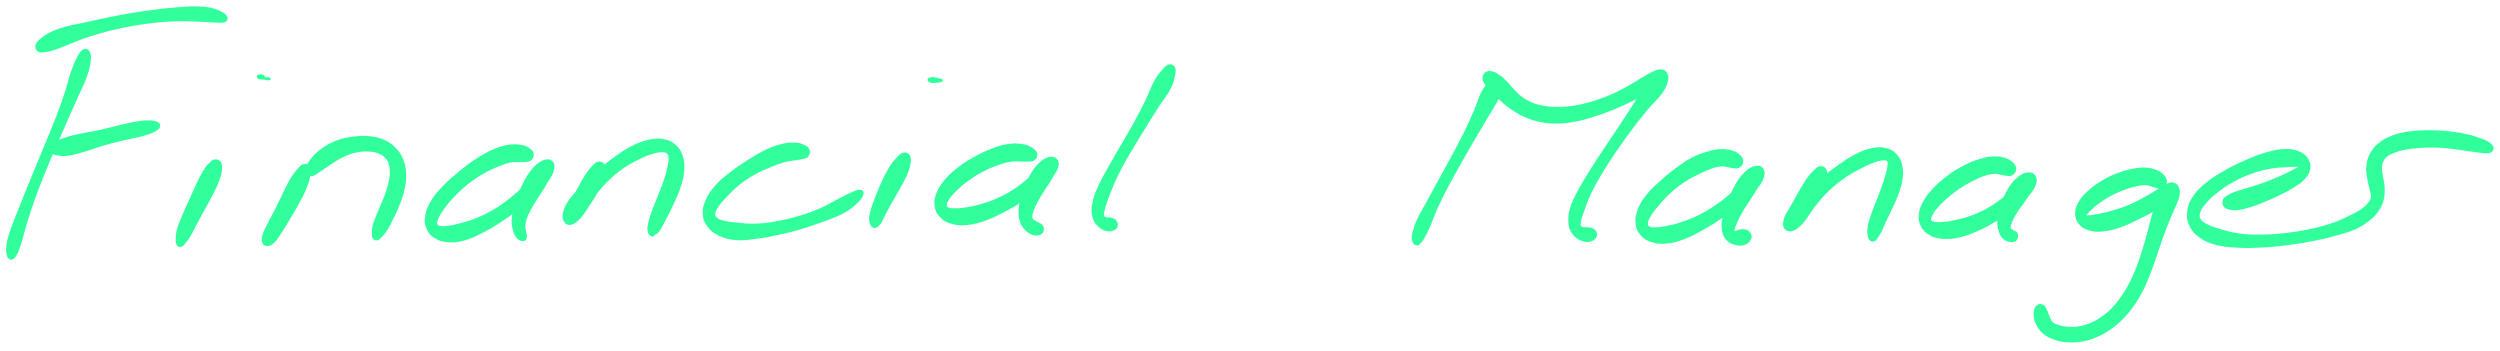 <svg xmlns="http://www.w3.org/2000/svg" width="1027" height="144" viewBox="0 0 1027 144" fill="none"><path d="M34.232 20.839C33.372 21.329 32.972 22.069 32.052 23.819C31.132 25.579 30.632 26.699 29.622 29.609C28.612 32.519 28.272 34.579 27.012 38.369C25.752 42.159 24.962 44.329 23.342 48.559C21.712 52.789 20.702 55.129 18.902 59.519C17.102 63.909 16.082 66.269 14.332 70.519C12.582 74.769 11.702 76.929 10.152 80.749C8.612 84.579 7.852 86.449 6.622 89.659C5.402 92.859 4.752 94.329 4.032 96.789C3.322 99.249 3.182 100.329 3.042 101.959C2.902 103.579 3.142 104.099 3.342 104.909C3.542 105.729 3.722 105.789 4.042 106.019C4.362 106.259 4.592 106.249 4.942 106.109C5.302 105.969 5.382 105.969 5.832 105.339C6.282 104.709 6.602 104.369 7.192 102.939C7.772 101.509 8.042 100.559 8.762 98.189C9.472 95.809 9.752 94.289 10.742 91.069C11.732 87.859 12.322 85.949 13.702 82.099C15.082 78.259 15.932 76.099 17.632 71.859C19.332 67.619 20.332 65.259 22.202 60.899C24.062 56.539 25.112 54.219 26.952 50.049C28.792 45.879 29.752 43.759 31.392 40.059C33.022 36.369 34.072 34.529 35.142 31.569C36.212 28.609 36.492 27.299 36.742 25.269C36.982 23.239 36.872 22.289 36.372 21.409C35.872 20.519 35.092 20.359 34.232 20.839Z" fill="#31FF9C" stroke="#31FF9C"></path><path d="M16.072 20.859C16.832 21.259 17.412 21.109 18.812 20.889C20.202 20.679 21.002 20.469 23.042 19.769C25.082 19.069 26.302 18.439 29.022 17.389C31.742 16.349 33.322 15.619 36.622 14.549C39.912 13.479 41.832 12.929 45.492 12.029C49.152 11.139 51.192 10.729 54.932 10.079C58.682 9.429 60.642 9.159 64.222 8.789C67.802 8.419 69.642 8.309 72.832 8.229C76.032 8.139 77.602 8.289 80.212 8.369C82.822 8.449 83.932 8.519 85.882 8.619C87.832 8.709 88.642 8.849 89.942 8.839C91.242 8.829 91.802 8.909 92.382 8.549C92.972 8.189 93.192 7.709 92.892 7.049C92.582 6.399 92.132 5.929 90.852 5.259C89.582 4.589 88.622 4.139 86.512 3.709C84.412 3.289 83.112 3.169 80.332 3.129C77.542 3.089 75.902 3.239 72.582 3.509C69.262 3.769 67.402 3.989 63.722 4.449C60.052 4.919 58.062 5.199 54.222 5.839C50.372 6.469 48.302 6.869 44.512 7.629C40.732 8.389 38.792 8.869 35.292 9.639C31.802 10.399 29.982 10.589 27.032 11.439C24.092 12.279 22.642 12.829 20.562 13.859C18.492 14.879 17.772 15.539 16.662 16.549C15.562 17.559 15.152 18.059 15.032 18.919C14.912 19.779 15.322 20.469 16.072 20.859Z" fill="#31FF9C" stroke="#31FF9C"></path><path d="M21.632 62.429C22.142 63.019 22.532 63.179 23.862 63.379C25.182 63.579 26.072 63.739 28.252 63.429C30.422 63.109 31.872 62.629 34.732 61.799C37.582 60.969 39.282 60.209 42.532 59.279C45.772 58.339 47.832 57.869 50.932 57.129C54.042 56.379 55.752 56.159 58.072 55.539C60.382 54.929 61.202 54.599 62.512 54.049C63.822 53.499 64.062 53.189 64.602 52.809C65.132 52.419 65.052 52.409 65.182 52.119C65.312 51.829 65.402 51.669 65.252 51.349C65.092 51.039 65.092 50.819 64.402 50.539C63.712 50.269 63.282 50.019 61.792 49.959C60.312 49.899 59.402 49.889 56.982 50.259C54.552 50.619 52.842 51.049 49.682 51.769C46.522 52.489 44.472 53.129 41.152 53.859C37.842 54.589 35.982 54.769 33.102 55.399C30.212 56.029 28.762 56.329 26.732 57.009C24.702 57.689 24.032 58.109 22.942 58.799C21.852 59.479 21.542 59.689 21.282 60.419C21.012 61.149 21.112 61.839 21.632 62.429Z" fill="#31FF9C" stroke="#31FF9C"></path><path d="M88.332 65.989C87.532 66.099 87.232 66.399 86.322 67.329C85.412 68.249 84.842 68.859 83.782 70.599C82.712 72.339 82.132 73.639 80.992 76.019C79.842 78.409 79.222 79.929 78.062 82.499C76.902 85.079 76.172 86.509 75.192 88.899C74.212 91.289 73.672 92.559 73.162 94.449C72.662 96.339 72.692 97.169 72.682 98.369C72.662 99.569 72.752 99.969 73.092 100.469C73.432 100.969 73.822 101.059 74.382 100.869C74.942 100.679 75.162 100.389 75.882 99.499C76.612 98.619 77.062 98.059 78.002 96.449C78.952 94.839 79.432 93.659 80.612 91.449C81.792 89.239 82.562 87.869 83.902 85.409C85.242 82.939 86.142 81.509 87.332 79.109C88.512 76.719 89.142 75.399 89.812 73.439C90.492 71.469 90.612 70.609 90.702 69.279C90.802 67.949 90.752 67.459 90.282 66.799C89.802 66.139 89.122 65.889 88.332 65.989Z" fill="#31FF9C" stroke="#31FF9C"></path><path d="M110.062 32.209C110.862 32.289 110.832 32.459 110.612 32.479C110.402 32.509 109.542 32.579 109.002 32.319C108.462 32.069 108.502 31.419 107.922 31.199C107.342 30.979 106.372 31.049 106.112 31.219C105.862 31.399 105.852 31.869 106.642 32.069C107.432 32.269 109.272 32.129 110.062 32.209Z" fill="#31FF9C" stroke="#31FF9C"></path><path d="M124.762 67.909C123.892 68.129 123.502 68.659 122.472 69.839C121.452 71.019 120.812 71.819 119.622 73.819C118.442 75.809 117.802 77.309 116.552 79.809C115.302 82.319 114.632 83.829 113.362 86.339C112.092 88.849 111.242 90.209 110.202 92.349C109.162 94.499 108.502 95.529 108.162 97.079C107.812 98.619 108.132 99.519 108.462 100.089C108.792 100.659 109.672 100.039 109.802 99.899C109.932 99.769 109.162 99.289 109.102 99.439C109.052 99.579 108.892 100.639 109.512 100.629C110.132 100.629 111.072 100.479 112.222 99.409C113.382 98.329 113.952 97.269 115.292 95.269C116.622 93.269 117.432 91.859 118.902 89.399C120.372 86.929 121.292 85.479 122.642 82.949C123.982 80.419 124.752 78.959 125.622 76.749C126.492 74.539 126.772 73.509 127.002 71.909C127.242 70.309 127.262 69.559 126.822 68.759C126.372 67.959 125.632 67.689 124.762 67.909Z" fill="#31FF9C" stroke="#31FF9C"></path><path d="M127.872 71.909C128.942 71.839 129.782 70.999 131.372 70.019C132.952 69.049 133.892 68.219 135.802 67.009C137.712 65.809 138.852 64.959 140.932 63.999C143.012 63.029 144.142 62.639 146.202 62.189C148.252 61.739 149.372 61.679 151.212 61.739C153.052 61.809 153.972 61.979 155.412 62.509C156.852 63.029 157.462 63.409 158.412 64.359C159.362 65.299 159.722 65.869 160.172 67.249C160.612 68.619 160.702 69.449 160.632 71.249C160.562 73.049 160.352 74.129 159.812 76.239C159.272 78.359 158.782 79.599 157.932 81.829C157.082 84.059 156.402 85.289 155.552 87.399C154.712 89.499 154.152 90.669 153.692 92.359C153.232 94.049 153.252 94.769 153.252 95.849C153.242 96.929 153.332 97.309 153.662 97.779C153.992 98.249 154.382 98.339 154.922 98.209C155.462 98.069 155.642 97.829 156.362 97.089C157.082 96.349 157.592 95.959 158.532 94.509C159.462 93.059 160.002 91.939 161.032 89.839C162.062 87.739 162.732 86.479 163.672 84.029C164.612 81.579 165.202 80.169 165.732 77.599C166.272 75.029 166.482 73.609 166.342 71.159C166.212 68.709 165.932 67.429 165.042 65.359C164.162 63.289 163.452 62.319 161.902 60.809C160.352 59.289 159.362 58.649 157.292 57.779C155.222 56.909 153.982 56.669 151.582 56.449C149.172 56.219 147.862 56.279 145.252 56.629C142.632 56.979 141.132 57.179 138.502 58.179C135.872 59.179 134.292 60.039 132.112 61.629C129.942 63.229 128.842 64.419 127.632 66.169C126.412 67.909 125.972 69.199 126.022 70.349C126.072 71.499 126.802 71.969 127.872 71.909Z" fill="#31FF9C" stroke="#31FF9C"></path><path d="M218.762 63.299C218.622 62.459 218.222 61.919 217.192 61.249C216.152 60.579 215.362 60.159 213.592 59.929C211.812 59.699 210.592 59.669 208.312 60.099C206.042 60.539 204.752 60.949 202.192 62.099C199.642 63.249 198.222 64.089 195.522 65.859C192.832 67.629 191.342 68.779 188.722 70.949C186.092 73.119 184.612 74.359 182.382 76.689C180.142 79.029 178.992 80.289 177.562 82.629C176.122 84.969 175.622 86.229 175.222 88.399C174.822 90.569 174.872 91.709 175.552 93.489C176.232 95.259 176.962 96.169 178.622 97.269C180.282 98.369 181.492 98.769 183.862 98.989C186.232 99.199 187.692 99.089 190.462 98.359C193.232 97.639 194.752 96.839 197.722 95.359C200.692 93.879 202.292 92.919 205.302 90.969C208.302 89.009 209.912 87.829 212.752 85.599C215.592 83.359 217.082 82.049 219.492 79.779C221.902 77.499 223.252 76.349 224.802 74.209C226.342 72.059 226.992 70.649 227.212 69.039C227.432 67.429 226.922 66.549 225.882 66.139C224.842 65.729 223.662 65.939 222.012 66.989C220.372 68.039 219.252 69.179 217.672 71.389C216.092 73.599 215.322 75.349 214.122 78.029C212.922 80.709 212.372 82.299 211.682 84.799C211.002 87.299 210.772 88.529 210.692 90.529C210.622 92.519 210.922 93.419 211.292 94.779C211.662 96.139 211.942 96.579 212.552 97.329C213.162 98.079 213.712 98.349 214.342 98.509C214.972 98.679 215.382 98.539 215.702 98.159C216.022 97.789 215.922 97.059 215.942 96.639C215.952 96.209 215.822 96.279 215.772 96.049C215.712 95.819 215.732 95.889 215.662 95.479C215.582 95.079 215.432 94.909 215.412 94.039C215.382 93.169 215.172 92.569 215.522 91.129C215.872 89.689 216.182 88.799 217.162 86.839C218.132 84.869 219.002 83.579 220.392 81.289C221.782 78.999 222.942 77.599 224.102 75.369C225.272 73.149 225.802 71.829 226.212 70.169C226.622 68.509 226.612 67.659 226.172 67.059C225.732 66.459 225.152 66.449 224.002 67.179C222.862 67.909 222.072 68.919 220.452 70.719C218.832 72.519 218.052 73.939 215.912 76.159C213.782 78.379 212.412 79.709 209.762 81.809C207.112 83.919 205.532 85.019 202.662 86.699C199.792 88.389 198.152 89.119 195.392 90.229C192.632 91.349 191.162 91.669 188.862 92.289C186.562 92.899 185.532 93.099 183.892 93.289C182.252 93.489 181.592 93.489 180.652 93.269C179.712 93.039 179.412 92.919 179.192 92.189C178.982 91.459 179.022 90.929 179.592 89.609C180.152 88.289 180.672 87.429 182.012 85.589C183.352 83.759 184.272 82.539 186.292 80.439C188.302 78.349 189.632 77.059 192.082 75.129C194.542 73.199 196.052 72.249 198.572 70.799C201.092 69.339 202.502 68.779 204.692 67.879C206.892 66.979 207.842 66.639 209.552 66.279C211.252 65.919 211.972 66.129 213.232 66.069C214.492 66.019 214.932 66.149 215.862 66.019C216.792 65.889 217.312 65.979 217.892 65.439C218.472 64.899 218.902 64.139 218.762 63.299Z" fill="#31FF9C" stroke="#31FF9C"></path><path d="M245.802 66.929C244.972 67.079 244.662 67.509 243.702 68.489C242.742 69.469 242.142 70.139 241.012 71.809C239.892 73.479 239.232 74.769 238.082 76.849C236.922 78.929 236.302 80.239 235.252 82.219C234.202 84.199 233.442 85.189 232.832 86.769C232.212 88.349 231.992 89.129 232.182 90.119C232.372 91.099 232.892 91.589 233.792 91.699C234.692 91.799 235.432 91.629 236.692 90.639C237.952 89.639 238.652 88.739 240.082 86.729C241.512 84.719 242.022 83.089 243.842 80.599C245.662 78.099 246.822 76.619 249.192 74.259C251.552 71.909 253.022 70.679 255.662 68.819C258.302 66.969 259.892 66.199 262.392 64.979C264.882 63.749 266.162 63.279 268.132 62.689C270.112 62.099 270.982 61.979 272.262 62.039C273.542 62.099 273.982 62.309 274.552 62.979C275.132 63.659 275.152 64.109 275.142 65.419C275.132 66.729 274.952 67.609 274.512 69.519C274.062 71.429 273.692 72.679 272.902 74.969C272.112 77.269 271.482 78.639 270.552 81.009C269.632 83.369 269.022 84.719 268.282 86.799C267.542 88.879 267.212 89.889 266.852 91.419C266.492 92.949 266.392 93.459 266.462 94.429C266.542 95.389 266.872 95.789 267.232 96.239C267.592 96.679 267.972 96.699 268.262 96.629C268.542 96.569 268.512 96.059 268.642 95.909C268.772 95.769 268.672 96.019 268.922 95.909C269.182 95.799 269.422 95.909 269.902 95.369C270.392 94.819 270.622 94.449 271.362 93.199C272.092 91.939 272.582 91.029 273.582 89.079C274.572 87.129 275.252 85.859 276.342 83.449C277.432 81.029 278.192 79.619 279.032 77.019C279.872 74.409 280.342 72.929 280.552 70.429C280.762 67.929 280.712 66.599 280.092 64.539C279.482 62.469 278.912 61.459 277.482 60.089C276.042 58.729 275.022 58.189 272.922 57.729C270.812 57.269 269.522 57.289 266.952 57.799C264.382 58.309 262.892 58.869 260.062 60.269C257.232 61.669 255.692 62.749 252.812 64.799C249.942 66.849 248.402 68.139 245.692 70.519C242.992 72.909 241.592 74.319 239.272 76.719C236.942 79.119 235.572 80.339 234.062 82.529C232.562 84.719 232.112 85.969 231.752 87.669C231.392 89.369 231.702 90.179 232.272 91.019C232.842 91.849 233.572 92.069 234.622 91.829C235.672 91.589 236.312 91.059 237.532 89.809C238.752 88.559 239.382 87.459 240.712 85.579C242.042 83.689 242.932 82.479 244.192 80.369C245.452 78.249 246.202 76.959 247.012 74.999C247.822 73.049 248.062 72.049 248.232 70.589C248.402 69.129 248.342 68.459 247.852 67.719C247.372 66.989 246.632 66.769 245.802 66.929Z" fill="#31FF9C" stroke="#31FF9C"></path><path d="M332.172 61.859C331.912 61.069 331.482 60.599 330.312 60.039C329.142 59.479 328.272 59.129 326.332 59.079C324.382 59.029 323.052 59.129 320.582 59.789C318.122 60.449 316.732 61.029 314.012 62.359C311.302 63.689 309.792 64.649 307.002 66.429C304.222 68.219 302.662 69.239 300.092 71.269C297.512 73.299 296.082 74.389 294.142 76.599C292.202 78.809 291.372 80.069 290.382 82.309C289.392 84.559 289.072 85.749 289.192 87.839C289.312 89.929 289.712 91.069 290.982 92.779C292.252 94.489 293.282 95.309 295.552 96.379C297.822 97.449 299.312 97.899 302.332 98.139C305.362 98.389 307.152 98.039 310.672 97.599C314.192 97.159 316.172 96.779 319.942 95.959C323.712 95.129 325.832 94.579 329.532 93.479C333.232 92.379 335.122 91.679 338.442 90.439C341.772 89.189 343.512 88.679 346.152 87.249C348.792 85.819 350.042 84.749 351.642 83.279C353.252 81.799 353.872 80.839 354.162 79.869C354.452 78.909 354.062 78.469 353.092 78.439C352.122 78.419 351.192 78.929 349.312 79.759C347.432 80.599 346.222 81.329 343.712 82.609C341.202 83.899 339.832 84.849 336.742 86.169C333.652 87.479 331.802 88.159 328.262 89.199C324.722 90.249 322.642 90.749 319.042 91.389C315.432 92.019 313.482 92.269 310.242 92.379C307.012 92.499 305.422 92.189 302.862 91.959C300.312 91.719 299.202 91.619 297.482 91.209C295.772 90.789 295.132 90.549 294.302 89.869C293.472 89.189 293.252 88.839 293.332 87.789C293.422 86.739 293.732 86.089 294.722 84.609C295.712 83.129 296.522 82.209 298.272 80.389C300.022 78.579 301.132 77.369 303.452 75.529C305.782 73.699 307.262 72.709 309.892 71.229C312.532 69.739 314.152 69.149 316.622 68.119C319.102 67.099 320.272 66.649 322.292 66.099C324.302 65.549 325.222 65.609 326.702 65.359C328.172 65.099 328.682 65.109 329.662 64.839C330.642 64.569 331.102 64.609 331.602 64.019C332.102 63.419 332.432 62.659 332.172 61.859Z" fill="#31FF9C" stroke="#31FF9C"></path><path d="M371.272 63.159C370.432 63.309 370.092 63.689 369.062 64.729C368.022 65.779 367.302 66.529 366.102 68.369C364.902 70.209 364.182 71.599 363.052 73.929C361.932 76.259 361.382 77.709 360.472 80.009C359.552 82.299 359.052 83.489 358.462 85.399C357.882 87.299 357.652 88.219 357.562 89.549C357.462 90.879 357.742 91.369 357.992 92.069C358.242 92.769 358.442 92.839 358.792 93.039C359.142 93.239 359.382 93.179 359.742 93.069C360.092 92.949 360.142 92.929 360.572 92.489C361.002 92.039 361.302 91.829 361.892 90.819C362.482 89.809 362.682 89.059 363.522 87.429C364.372 85.809 364.952 84.749 366.112 82.699C367.272 80.639 368.092 79.369 369.312 77.149C370.522 74.929 371.332 73.629 372.182 71.589C373.032 69.539 373.362 68.449 373.582 66.929C373.792 65.409 373.712 64.739 373.252 63.979C372.792 63.229 372.102 63.009 371.272 63.159Z" fill="#31FF9C" stroke="#31FF9C"></path><path d="M385.722 33.379C386.552 33.259 386.882 33.139 386.812 32.989C386.742 32.839 386.122 32.779 385.382 32.619C384.642 32.449 383.902 32.149 383.122 32.169C382.352 32.179 381.602 32.429 381.512 32.709C381.422 32.979 381.832 33.409 382.672 33.549C383.512 33.679 384.892 33.489 385.722 33.379Z" fill="#31FF9C" stroke="#31FF9C"></path><path d="M425.582 63.129C425.342 62.259 424.782 61.689 423.552 60.989C422.322 60.279 421.412 59.859 419.432 59.609C417.452 59.369 416.092 59.349 413.652 59.759C411.222 60.169 409.892 60.639 407.252 61.669C404.612 62.689 403.152 63.379 400.472 64.879C397.782 66.379 396.252 67.299 393.842 69.169C391.432 71.039 390.182 72.159 388.432 74.239C386.692 76.319 385.922 77.469 385.132 79.559C384.332 81.659 384.152 82.809 384.452 84.699C384.742 86.579 385.262 87.629 386.622 88.999C387.982 90.369 389.072 90.959 391.252 91.539C393.432 92.119 394.812 92.189 397.502 91.909C400.202 91.629 401.772 91.169 404.722 90.129C407.672 89.089 409.262 88.249 412.262 86.699C415.262 85.149 416.872 84.199 419.732 82.379C422.582 80.559 424.162 79.529 426.542 77.599C428.932 75.679 430.112 74.589 431.652 72.759C433.192 70.939 433.852 69.939 434.232 68.479C434.622 67.009 434.372 66.079 433.562 65.429C432.762 64.779 431.702 64.629 430.212 65.239C428.712 65.839 427.632 66.689 426.112 68.439C424.592 70.179 423.812 71.589 422.622 73.979C421.422 76.359 420.872 77.929 420.142 80.359C419.402 82.789 419.082 83.999 418.962 86.129C418.842 88.269 418.922 89.349 419.522 91.049C420.132 92.749 420.842 93.599 421.982 94.639C423.122 95.679 424.052 96.069 425.242 96.229C426.422 96.389 427.322 96.039 427.902 95.429C428.492 94.829 428.422 93.909 428.162 93.209C427.902 92.509 427.252 92.349 426.622 91.929C425.992 91.499 425.602 91.529 425.022 91.089C424.432 90.649 423.892 90.549 423.682 89.709C423.472 88.879 423.532 88.329 423.972 86.919C424.402 85.509 424.862 84.539 425.862 82.649C426.862 80.759 427.702 79.509 428.952 77.489C430.202 75.479 431.132 74.409 432.092 72.579C433.062 70.759 433.552 69.699 433.762 68.359C433.972 67.019 433.702 66.319 433.162 65.889C432.612 65.469 432.112 65.629 431.042 66.259C429.972 66.889 429.402 67.619 427.802 69.039C426.202 70.449 425.232 71.529 423.052 73.319C420.872 75.119 419.552 76.309 416.922 78.019C414.292 79.729 412.732 80.589 409.912 81.869C407.102 83.139 405.502 83.609 402.852 84.379C400.212 85.149 398.852 85.379 396.712 85.719C394.562 86.059 393.602 86.109 392.132 86.099C390.672 86.089 390.112 86.039 389.372 85.669C388.632 85.309 388.422 85.079 388.442 84.279C388.452 83.469 388.632 82.909 389.452 81.659C390.272 80.409 390.952 79.569 392.552 78.019C394.142 76.469 395.252 75.489 397.412 73.919C399.572 72.349 400.952 71.449 403.352 70.169C405.762 68.889 407.182 68.349 409.462 67.519C411.732 66.679 412.812 66.349 414.732 66.009C416.652 65.679 417.532 65.849 419.042 65.829C420.562 65.799 421.152 65.979 422.302 65.889C423.452 65.789 424.132 65.909 424.792 65.359C425.452 64.799 425.832 64.009 425.582 63.129Z" fill="#31FF9C" stroke="#31FF9C"></path><path d="M480.302 26.969C479.452 27.169 479.082 27.599 477.952 28.879C476.822 30.159 476.022 30.909 474.652 33.369C473.282 35.829 472.772 37.759 471.102 41.189C469.432 44.609 468.352 46.709 466.292 50.489C464.222 54.259 462.932 56.319 460.772 60.059C458.622 63.799 457.412 65.759 455.522 69.189C453.642 72.609 452.622 74.249 451.352 77.189C450.072 80.119 449.582 81.479 449.172 83.869C448.752 86.259 448.822 87.359 449.282 89.129C449.752 90.899 450.422 91.659 451.512 92.719C452.592 93.779 453.522 94.129 454.692 94.429C455.862 94.729 456.562 94.549 457.362 94.209C458.172 93.859 458.542 93.359 458.702 92.679C458.862 92.009 458.512 91.369 458.152 90.849C457.802 90.329 457.412 90.299 456.922 90.089C456.442 89.879 456.282 89.879 455.712 89.789C455.132 89.709 454.582 89.949 454.062 89.669C453.532 89.379 453.142 89.329 453.062 88.369C452.982 87.409 453.122 86.739 453.662 84.869C454.192 82.989 454.622 81.769 455.732 79.019C456.832 76.269 457.492 74.499 459.192 71.109C460.882 67.719 462.052 65.749 464.212 62.049C466.362 58.349 467.692 56.289 469.962 52.619C472.232 48.949 473.462 46.919 475.532 43.679C477.612 40.449 479.012 38.979 480.352 36.449C481.682 33.909 481.832 32.719 482.202 30.999C482.572 29.289 482.592 28.659 482.212 27.849C481.832 27.039 481.152 26.759 480.302 26.969Z" fill="#31FF9C" stroke="#31FF9C"></path><path d="M614.082 32.619C613.302 32.739 613.002 32.959 612.002 34.019C611.002 35.069 610.242 35.689 609.072 37.889C607.912 40.089 607.572 41.779 606.182 45.009C604.782 48.239 603.962 50.259 602.122 54.039C600.282 57.809 599.082 59.949 596.982 63.889C594.872 67.839 593.652 69.969 591.582 73.759C589.512 77.549 588.452 79.509 586.642 82.839C584.842 86.159 583.762 87.709 582.552 90.389C581.342 93.069 580.982 94.479 580.612 96.229C580.232 97.979 580.452 98.319 580.692 99.129C580.932 99.939 581.372 100.119 581.802 100.289C582.232 100.469 582.852 100.239 582.842 99.999C582.832 99.759 581.922 99.129 581.752 99.089C581.572 99.049 581.702 99.679 581.962 99.799C582.212 99.919 582.502 100.099 583.032 99.689C583.562 99.279 583.782 99.189 584.612 97.739C585.452 96.299 586.052 95.069 587.202 92.459C588.352 89.849 588.812 88.079 590.362 84.699C591.922 81.329 592.962 79.369 594.962 75.579C596.972 71.799 598.192 69.669 600.392 65.769C602.592 61.879 603.842 59.759 605.982 56.099C608.112 52.449 609.282 50.559 611.072 47.489C612.872 44.419 613.932 43.049 614.962 40.749C615.982 38.449 616.002 37.459 616.182 35.989C616.372 34.529 616.322 34.119 615.902 33.439C615.472 32.769 614.852 32.509 614.082 32.619Z" fill="#31FF9C" stroke="#31FF9C"></path><path d="M609.502 32.309C609.462 33.069 609.772 33.189 610.172 33.929C610.562 34.669 610.702 35.079 611.482 36.009C612.272 36.949 612.902 37.489 614.092 38.609C615.282 39.729 615.942 40.399 617.412 41.639C618.882 42.869 619.662 43.599 621.442 44.779C623.222 45.949 624.172 46.579 626.312 47.519C628.452 48.459 629.622 48.919 632.162 49.469C634.692 50.029 636.112 50.259 638.992 50.279C641.862 50.299 643.452 50.119 646.532 49.569C649.622 49.029 651.252 48.519 654.412 47.549C657.562 46.579 659.232 45.949 662.312 44.709C665.392 43.479 666.982 42.739 669.812 41.369C672.642 39.989 674.142 39.229 676.452 37.849C678.762 36.479 679.922 35.719 681.372 34.479C682.822 33.229 683.352 32.559 683.692 31.639C684.032 30.709 683.762 30.089 683.082 29.849C682.392 29.609 681.622 29.549 680.272 30.449C678.922 31.349 677.952 32.109 676.342 34.359C674.732 36.609 674.182 38.489 672.232 41.689C670.292 44.899 669.002 46.789 666.622 50.399C664.252 54.009 662.822 56.019 660.362 59.739C657.892 63.459 656.532 65.459 654.312 68.999C652.082 72.549 650.942 74.309 649.232 77.449C647.522 80.589 646.632 82.039 645.742 84.699C644.852 87.359 644.712 88.619 644.762 90.739C644.812 92.849 645.102 93.799 645.992 95.289C646.892 96.779 647.862 97.489 649.242 98.199C650.632 98.899 651.692 99.009 652.922 98.819C654.142 98.619 654.942 97.989 655.362 97.209C655.782 96.419 655.512 95.539 655.022 94.889C654.542 94.229 653.752 94.139 652.942 93.939C652.132 93.729 651.702 93.979 650.952 93.849C650.202 93.719 649.612 93.849 649.202 93.279C648.802 92.699 648.702 92.349 648.942 90.959C649.172 89.569 649.562 88.619 650.392 86.319C651.222 84.009 651.652 82.489 653.102 79.429C654.562 76.379 655.562 74.559 657.652 71.059C659.752 67.549 661.092 65.549 663.582 61.899C666.062 58.259 667.512 56.269 670.082 52.829C672.662 49.389 674.062 47.579 676.462 44.719C678.862 41.849 680.442 40.739 682.072 38.499C683.712 36.259 684.172 35.189 684.632 33.519C685.092 31.859 684.882 31.089 684.372 30.179C683.862 29.279 683.232 28.999 682.072 28.999C680.912 28.999 680.262 29.379 678.572 30.179C676.882 30.989 675.832 31.719 673.612 33.009C671.382 34.309 670.072 35.249 667.432 36.639C664.782 38.039 663.302 38.799 660.402 39.969C657.502 41.139 655.882 41.699 652.932 42.509C649.982 43.319 648.432 43.639 645.662 44.019C642.882 44.399 641.522 44.439 639.052 44.399C636.592 44.359 635.432 44.239 633.342 43.829C631.252 43.409 630.312 43.079 628.592 42.319C626.882 41.569 626.142 41.089 624.742 40.039C623.342 38.999 622.802 38.349 621.592 37.109C620.392 35.869 619.892 35.029 618.722 33.859C617.552 32.689 616.912 32.059 615.742 31.249C614.572 30.439 613.942 30.019 612.872 29.799C611.792 29.579 611.042 29.649 610.372 30.149C609.692 30.649 609.542 31.559 609.502 32.309Z" fill="#31FF9C" stroke="#31FF9C"></path><path d="M715.642 66.459C715.702 65.609 715.392 64.999 714.592 64.179C713.782 63.369 713.132 62.869 711.602 62.389C710.082 61.909 708.982 61.699 706.952 61.779C704.922 61.859 703.822 62.089 701.442 62.789C699.062 63.499 697.652 63.929 695.052 65.299C692.452 66.679 691.052 67.729 688.442 69.659C685.832 71.599 684.402 72.769 682.022 74.969C679.632 77.159 678.282 78.329 676.512 80.639C674.732 82.949 673.972 84.269 673.152 86.529C672.332 88.779 672.162 89.959 672.402 91.909C672.642 93.869 673.102 94.869 674.372 96.299C675.632 97.729 676.612 98.399 678.712 99.049C680.822 99.689 682.212 99.799 684.882 99.519C687.542 99.239 689.082 98.779 692.032 97.649C694.972 96.519 696.542 95.589 699.602 93.869C702.662 92.159 704.362 91.099 707.322 89.079C710.272 87.059 711.802 85.889 714.382 83.779C716.962 81.659 718.352 80.529 720.232 78.499C722.112 76.469 723.012 75.379 723.782 73.639C724.552 71.899 724.612 70.799 724.102 69.799C723.582 68.799 722.622 68.379 721.202 68.639C719.782 68.909 718.632 69.589 717.012 71.129C715.392 72.679 714.482 74.009 713.122 76.359C711.752 78.709 711.162 80.369 710.182 82.889C709.212 85.399 708.712 86.709 708.232 88.929C707.752 91.149 707.572 92.149 707.792 93.969C708.012 95.779 708.312 96.769 709.342 98.009C710.362 99.239 711.452 99.719 712.922 100.139C714.402 100.559 715.492 100.579 716.702 100.109C717.912 99.639 718.702 98.759 718.992 97.799C719.272 96.839 718.812 95.929 718.122 95.299C717.442 94.679 716.512 94.689 715.582 94.669C714.642 94.639 714.162 94.999 713.462 95.179C712.762 95.369 712.332 95.829 712.072 95.599C711.812 95.369 711.882 95.039 712.152 94.039C712.422 93.049 712.652 92.279 713.432 90.609C714.202 88.939 714.792 87.779 716.032 85.709C717.262 83.639 718.302 82.369 719.612 80.259C720.922 78.149 721.792 76.989 722.602 75.159C723.412 73.329 723.692 72.249 723.682 71.109C723.662 69.959 723.282 69.479 722.542 69.429C721.802 69.379 721.242 69.819 719.982 70.869C718.722 71.919 718.012 72.889 716.242 74.689C714.462 76.499 713.442 77.849 711.102 79.909C708.762 81.969 707.342 83.129 704.552 84.989C701.772 86.859 700.082 87.829 697.182 89.229C694.272 90.619 692.652 91.139 690.022 91.989C687.392 92.829 686.092 93.049 684.032 93.429C681.962 93.809 681.052 93.899 679.692 93.879C678.332 93.869 677.872 93.809 677.232 93.379C676.592 92.939 676.392 92.649 676.482 91.689C676.562 90.729 676.762 90.069 677.652 88.569C678.542 87.079 679.302 86.099 680.932 84.199C682.552 82.299 683.592 81.029 685.762 79.059C687.922 77.089 689.322 75.989 691.752 74.359C694.192 72.739 695.632 72.089 697.942 70.949C700.252 69.819 701.422 69.299 703.282 68.679C705.142 68.069 705.882 67.949 707.252 67.869C708.622 67.779 709.132 68.089 710.142 68.249C711.142 68.399 711.432 68.589 712.262 68.629C713.092 68.669 713.612 68.879 714.282 68.449C714.962 68.009 715.582 67.309 715.642 66.459Z" fill="#31FF9C" stroke="#31FF9C"></path><path d="M747.702 68.779C746.872 68.899 746.562 69.289 745.562 70.239C744.562 71.179 743.912 71.829 742.702 73.509C741.492 75.199 740.772 76.529 739.522 78.659C738.262 80.799 737.572 82.129 736.432 84.189C735.292 86.259 734.502 87.289 733.822 88.969C733.132 90.649 732.842 91.479 733.012 92.579C733.172 93.669 733.712 94.209 734.632 94.439C735.552 94.679 736.312 94.579 737.632 93.749C738.942 92.909 739.682 92.139 741.202 90.279C742.732 88.419 743.322 86.879 745.262 84.459C747.192 82.029 748.382 80.509 750.872 78.129C753.362 75.759 754.972 74.489 757.712 72.589C760.442 70.679 762.072 69.889 764.552 68.599C767.042 67.319 768.262 66.799 770.142 66.149C772.022 65.499 772.832 65.359 773.952 65.359C775.072 65.349 775.362 65.489 775.732 66.119C776.102 66.749 775.992 67.209 775.822 68.499C775.642 69.799 775.402 70.699 774.862 72.589C774.322 74.469 773.912 75.679 773.102 77.919C772.282 80.169 771.672 81.509 770.792 83.809C769.912 86.109 769.342 87.369 768.712 89.419C768.072 91.469 767.802 92.519 767.632 94.049C767.452 95.589 767.612 96.199 767.852 97.109C768.092 98.029 768.372 98.339 768.812 98.619C769.262 98.899 769.672 98.749 770.082 98.529C770.492 98.299 770.422 98.119 770.862 97.499C771.292 96.869 771.622 96.619 772.252 95.409C772.882 94.199 773.172 93.289 774.022 91.449C774.872 89.609 775.472 88.479 776.512 86.219C777.552 83.949 778.312 82.619 779.212 80.149C780.122 77.669 780.672 76.279 781.012 73.859C781.362 71.439 781.412 70.109 780.952 68.059C780.492 66.019 779.992 64.989 778.712 63.629C777.432 62.279 776.502 61.739 774.532 61.289C772.562 60.839 771.322 60.869 768.852 61.399C766.372 61.929 764.942 62.519 762.152 63.949C759.362 65.389 757.832 66.499 754.892 68.579C751.962 70.649 750.302 71.959 747.482 74.329C744.662 76.689 743.192 78.069 740.792 80.379C738.402 82.679 737.052 83.799 735.522 85.839C734.002 87.879 733.552 89.029 733.172 90.579C732.792 92.129 733.122 92.869 733.632 93.579C734.142 94.299 734.752 94.469 735.732 94.149C736.712 93.839 737.312 93.289 738.532 91.989C739.762 90.699 740.432 89.589 741.842 87.659C743.262 85.739 744.242 84.519 745.602 82.369C746.962 80.209 747.772 78.869 748.642 76.889C749.522 74.909 749.772 73.909 749.982 72.459C750.192 71.009 750.142 70.369 749.692 69.629C749.232 68.899 748.522 68.659 747.702 68.779Z" fill="#31FF9C" stroke="#31FF9C"></path><path d="M827.772 69.659C827.842 68.799 827.582 68.159 826.752 67.299C825.922 66.449 825.222 65.889 823.622 65.379C822.032 64.879 820.882 64.669 818.782 64.769C816.682 64.869 815.512 65.149 813.122 65.879C810.742 66.619 809.382 67.149 806.852 68.469C804.322 69.779 802.892 70.669 800.482 72.449C798.072 74.229 796.752 75.329 794.792 77.379C792.822 79.429 791.842 80.599 790.642 82.719C789.442 84.829 788.992 85.979 788.772 87.969C788.552 89.969 788.712 91.049 789.542 92.679C790.372 94.319 791.162 95.169 792.922 96.159C794.672 97.149 795.922 97.469 798.322 97.639C800.722 97.809 802.162 97.649 804.922 97.019C807.692 96.389 809.252 95.749 812.162 94.479C815.072 93.209 816.652 92.339 819.472 90.669C822.292 89.009 823.782 88.029 826.262 86.159C828.742 84.289 830.022 83.209 831.862 81.319C833.692 79.439 834.622 78.419 835.442 76.719C836.252 75.019 836.372 73.889 835.922 72.809C835.472 71.729 834.552 71.229 833.182 71.319C831.812 71.409 830.652 71.929 829.062 73.249C827.472 74.569 826.542 75.779 825.242 77.919C823.952 80.059 823.402 81.619 822.572 83.949C821.752 86.269 821.372 87.469 821.132 89.529C820.902 91.599 820.902 92.579 821.392 94.279C821.872 95.979 822.342 97.119 823.552 98.029C824.772 98.929 826.492 99.169 827.472 98.809C828.452 98.449 828.712 97.039 828.472 96.209C828.232 95.379 826.872 95.189 826.272 94.639C825.672 94.089 825.492 94.239 825.482 93.459C825.472 92.679 825.622 92.099 826.202 90.759C826.792 89.409 827.292 88.479 828.412 86.729C829.532 84.979 830.592 83.879 831.802 82.009C833.002 80.139 833.752 79.019 834.442 77.369C835.132 75.709 835.342 74.749 835.252 73.729C835.172 72.719 834.762 72.279 834.012 72.289C833.262 72.299 832.712 72.769 831.502 73.779C830.292 74.789 829.672 75.739 827.952 77.329C826.232 78.919 825.152 80.009 822.902 81.729C820.652 83.449 819.322 84.469 816.732 85.929C814.142 87.389 812.592 88.039 809.952 89.019C807.312 90.009 805.842 90.309 803.512 90.839C801.192 91.369 800.082 91.509 798.332 91.669C796.592 91.829 795.842 91.809 794.782 91.639C793.722 91.469 793.362 91.379 793.022 90.829C792.692 90.269 792.682 89.899 793.092 88.859C793.492 87.829 793.882 87.089 795.052 85.649C796.222 84.199 797.112 83.249 798.922 81.619C800.732 79.989 801.932 79.009 804.102 77.499C806.282 75.999 807.602 75.239 809.782 74.099C811.972 72.949 813.162 72.429 815.032 71.799C816.902 71.169 817.702 71.039 819.122 70.939C820.542 70.839 821.082 71.149 822.122 71.309C823.172 71.469 823.512 71.689 824.362 71.739C825.222 71.789 825.712 71.989 826.392 71.569C827.072 71.159 827.702 70.509 827.772 69.659Z" fill="#31FF9C" stroke="#31FF9C"></path><path d="M889.562 75.229C889.802 74.429 889.672 73.779 889.062 72.859C888.442 71.949 887.882 71.329 886.482 70.639C885.072 69.949 884.022 69.579 882.042 69.399C880.062 69.229 878.912 69.349 876.572 69.769C874.222 70.179 872.852 70.529 870.322 71.469C867.802 72.419 866.332 73.099 863.932 74.519C861.532 75.939 860.222 76.859 858.312 78.569C856.402 80.289 855.462 81.279 854.382 83.109C853.312 84.939 852.952 85.979 852.952 87.709C852.962 89.429 853.342 90.429 854.422 91.729C855.512 93.029 856.452 93.639 858.392 94.199C860.332 94.769 861.622 94.809 864.112 94.559C866.612 94.299 868.132 93.879 870.882 92.939C873.632 92.009 875.132 91.209 877.862 89.889C880.602 88.579 882.142 87.829 884.562 86.369C886.982 84.909 888.232 84.009 889.982 82.599C891.732 81.189 892.522 80.469 893.312 79.309C894.102 78.149 894.182 77.499 893.912 76.799C893.642 76.099 892.942 75.669 891.952 75.829C890.962 75.989 890.082 76.329 888.982 77.589C887.892 78.849 887.382 79.969 886.482 82.129C885.592 84.289 885.282 85.729 884.512 88.409C883.732 91.079 883.412 92.619 882.622 95.489C881.832 98.369 881.452 99.889 880.552 102.769C879.652 105.639 879.192 107.149 878.122 109.869C877.062 112.579 876.512 113.909 875.252 116.339C873.982 118.779 873.272 119.939 871.812 122.039C870.342 124.149 869.552 125.159 867.912 126.859C866.262 128.559 865.362 129.299 863.572 130.549C861.782 131.799 860.802 132.329 858.952 133.119C857.102 133.909 856.132 134.179 854.312 134.509C852.492 134.839 851.522 134.839 849.852 134.759C848.172 134.679 847.302 134.509 845.932 134.109C844.562 133.709 843.872 133.519 843.002 132.779C842.132 132.049 842.072 131.419 841.582 130.439C841.102 129.449 841.062 128.809 840.592 127.859C840.122 126.909 839.922 126.099 839.212 125.689C838.502 125.279 837.712 125.199 837.052 125.799C836.392 126.389 835.982 127.279 835.922 128.669C835.852 130.059 835.972 131.139 836.722 132.749C837.482 134.359 838.162 135.429 839.682 136.709C841.202 137.989 842.332 138.459 844.312 139.149C846.282 139.829 847.362 139.989 849.552 140.119C851.742 140.259 852.962 140.219 855.262 139.809C857.562 139.399 858.782 139.029 861.062 138.069C863.342 137.099 864.502 136.459 866.652 134.979C868.792 133.489 869.852 132.599 871.782 130.649C873.712 128.689 874.642 127.549 876.292 125.179C877.952 122.809 878.702 121.479 880.062 118.809C881.422 116.129 881.952 114.669 883.082 111.809C884.202 108.939 884.682 107.379 885.692 104.469C886.712 101.559 887.152 100.039 888.152 97.259C889.162 94.469 889.732 93.029 890.732 90.559C891.742 88.079 892.372 86.879 893.182 84.879C894.002 82.869 894.512 82.019 894.802 80.509C895.102 79.009 895.022 78.319 894.672 77.329C894.322 76.349 893.882 75.869 893.052 75.579C892.212 75.279 891.732 75.349 890.492 75.859C889.242 76.359 888.612 77.029 886.822 78.089C885.042 79.149 883.872 79.909 881.572 81.159C879.272 82.419 877.872 83.249 875.322 84.359C872.782 85.469 871.292 85.939 868.852 86.699C866.412 87.459 865.092 87.729 863.132 88.159C861.182 88.589 860.302 88.699 859.072 88.859C857.842 89.019 857.442 89.099 856.982 88.969C856.512 88.829 856.442 88.739 856.732 88.179C857.022 87.609 857.382 87.159 858.432 86.149C859.492 85.139 860.302 84.349 862.022 83.119C863.732 81.889 864.902 81.099 867.012 79.979C869.122 78.849 870.422 78.289 872.572 77.489C874.722 76.689 875.952 76.359 877.762 75.969C879.572 75.589 880.332 75.509 881.612 75.569C882.902 75.619 883.292 75.989 884.172 76.229C885.052 76.479 885.272 76.669 886.012 76.799C886.742 76.929 887.142 77.189 887.842 76.869C888.552 76.559 889.312 76.029 889.562 75.229Z" fill="#31FF9C" stroke="#31FF9C"></path><path d="M913.762 84.359C914.162 85.019 914.552 85.249 915.632 85.539C916.722 85.829 917.462 85.999 919.192 85.819C920.922 85.639 922.092 85.319 924.302 84.639C926.502 83.969 927.812 83.429 930.222 82.439C932.642 81.449 934.052 80.829 936.392 79.669C938.722 78.519 939.952 77.909 941.902 76.679C943.852 75.449 944.842 74.869 946.142 73.519C947.452 72.169 948.042 71.419 948.422 69.919C948.792 68.409 948.772 67.399 948.042 65.989C947.302 64.579 946.562 63.719 944.742 62.859C942.932 62.009 941.602 61.679 938.942 61.699C936.282 61.719 934.632 62.089 931.442 62.969C928.252 63.839 926.392 64.609 923.012 66.069C919.622 67.529 917.712 68.449 914.512 70.259C911.312 72.069 909.602 73.049 907.022 75.109C904.432 77.159 903.152 78.279 901.562 80.549C899.972 82.819 899.422 84.109 899.062 86.459C898.692 88.799 898.822 90.139 899.752 92.269C900.682 94.399 901.572 95.519 903.722 97.089C905.872 98.659 907.382 99.289 910.502 100.129C913.622 100.959 915.542 101.049 919.302 101.259C923.072 101.469 925.212 101.399 929.332 101.179C933.462 100.959 935.752 100.719 939.942 100.179C944.132 99.649 946.352 99.289 950.282 98.509C954.212 97.729 956.172 97.249 959.602 96.289C963.042 95.319 964.732 94.919 967.462 93.679C970.182 92.439 971.352 91.609 973.252 90.089C975.142 88.559 975.852 87.679 976.942 86.069C978.032 84.469 978.282 83.629 978.712 82.059C979.152 80.489 979.102 79.679 979.132 78.239C979.162 76.789 979.012 76.089 978.852 74.829C978.682 73.569 978.492 73.009 978.322 71.919C978.152 70.829 978.012 70.329 978.002 69.379C977.982 68.439 978.022 68.019 978.242 67.199C978.462 66.369 978.582 65.989 979.092 65.259C979.612 64.539 979.882 64.199 980.812 63.589C981.742 62.969 982.312 62.689 983.742 62.179C985.172 61.659 986.032 61.379 987.962 61.009C989.902 60.639 991.052 60.509 993.402 60.329C995.742 60.149 997.122 60.049 999.682 60.099C1002.24 60.139 1003.61 60.279 1006.19 60.539C1008.77 60.799 1010.29 61.079 1012.56 61.389C1014.83 61.689 1015.91 61.859 1017.53 62.079C1019.15 62.289 1019.68 62.399 1020.65 62.459C1021.63 62.529 1021.88 62.469 1022.39 62.389C1022.91 62.309 1022.93 62.299 1023.22 62.079C1023.52 61.859 1023.78 61.669 1023.85 61.269C1023.91 60.869 1023.94 60.629 1023.56 60.099C1023.17 59.559 1022.89 59.179 1021.92 58.599C1020.95 58.029 1020.38 57.809 1018.71 57.229C1017.05 56.639 1015.98 56.219 1013.6 55.679C1011.23 55.139 1009.61 54.859 1006.86 54.529C1004.1 54.189 1002.6 54.089 999.812 54.019C997.022 53.949 995.542 53.959 992.922 54.159C990.302 54.359 988.992 54.509 986.712 55.019C984.432 55.539 983.352 55.899 981.512 56.719C979.662 57.549 978.852 58.039 977.482 59.139C976.122 60.239 975.562 60.919 974.682 62.229C973.802 63.539 973.502 64.289 973.072 65.699C972.642 67.119 972.582 67.919 972.532 69.319C972.492 70.729 972.672 71.449 972.862 72.729C973.042 74.019 973.212 74.589 973.462 75.759C973.722 76.929 973.952 77.519 974.152 78.579C974.352 79.639 974.612 80.079 974.452 81.049C974.292 82.029 974.162 82.419 973.332 83.459C972.512 84.499 971.942 85.109 970.342 86.239C968.732 87.369 967.712 87.929 965.312 89.089C962.902 90.259 961.472 90.989 958.302 92.069C955.132 93.149 953.222 93.679 949.452 94.499C945.682 95.309 943.502 95.669 939.442 96.149C935.392 96.629 933.132 96.819 929.192 96.869C925.252 96.919 923.192 96.849 919.752 96.399C916.322 95.939 914.672 95.349 912.032 94.589C909.402 93.829 908.242 93.449 906.572 92.599C904.892 91.739 904.322 91.379 903.672 90.329C903.022 89.269 902.952 88.659 903.322 87.309C903.702 85.949 904.162 85.199 905.532 83.549C906.902 81.899 907.902 80.889 910.172 79.079C912.442 77.269 913.952 76.149 916.902 74.499C919.842 72.849 921.712 71.979 924.892 70.839C928.072 69.699 929.942 69.339 932.802 68.799C935.652 68.269 937.082 68.329 939.182 68.179C941.282 68.029 942.112 68.059 943.312 68.039C944.512 68.019 944.812 67.999 945.162 68.079C945.522 68.169 945.512 68.149 945.092 68.469C944.682 68.789 944.262 69.039 943.072 69.689C941.882 70.339 940.992 70.839 939.152 71.709C937.302 72.579 936.102 73.139 933.852 74.049C931.602 74.959 930.222 75.469 927.902 76.269C925.572 77.059 924.292 77.379 922.252 78.019C920.212 78.659 919.142 78.879 917.692 79.449C916.232 80.029 915.792 80.329 914.982 80.889C914.172 81.449 913.892 81.549 913.642 82.249C913.402 82.939 913.362 83.699 913.762 84.359Z" fill="#31FF9C" stroke="#31FF9C"></path></svg>